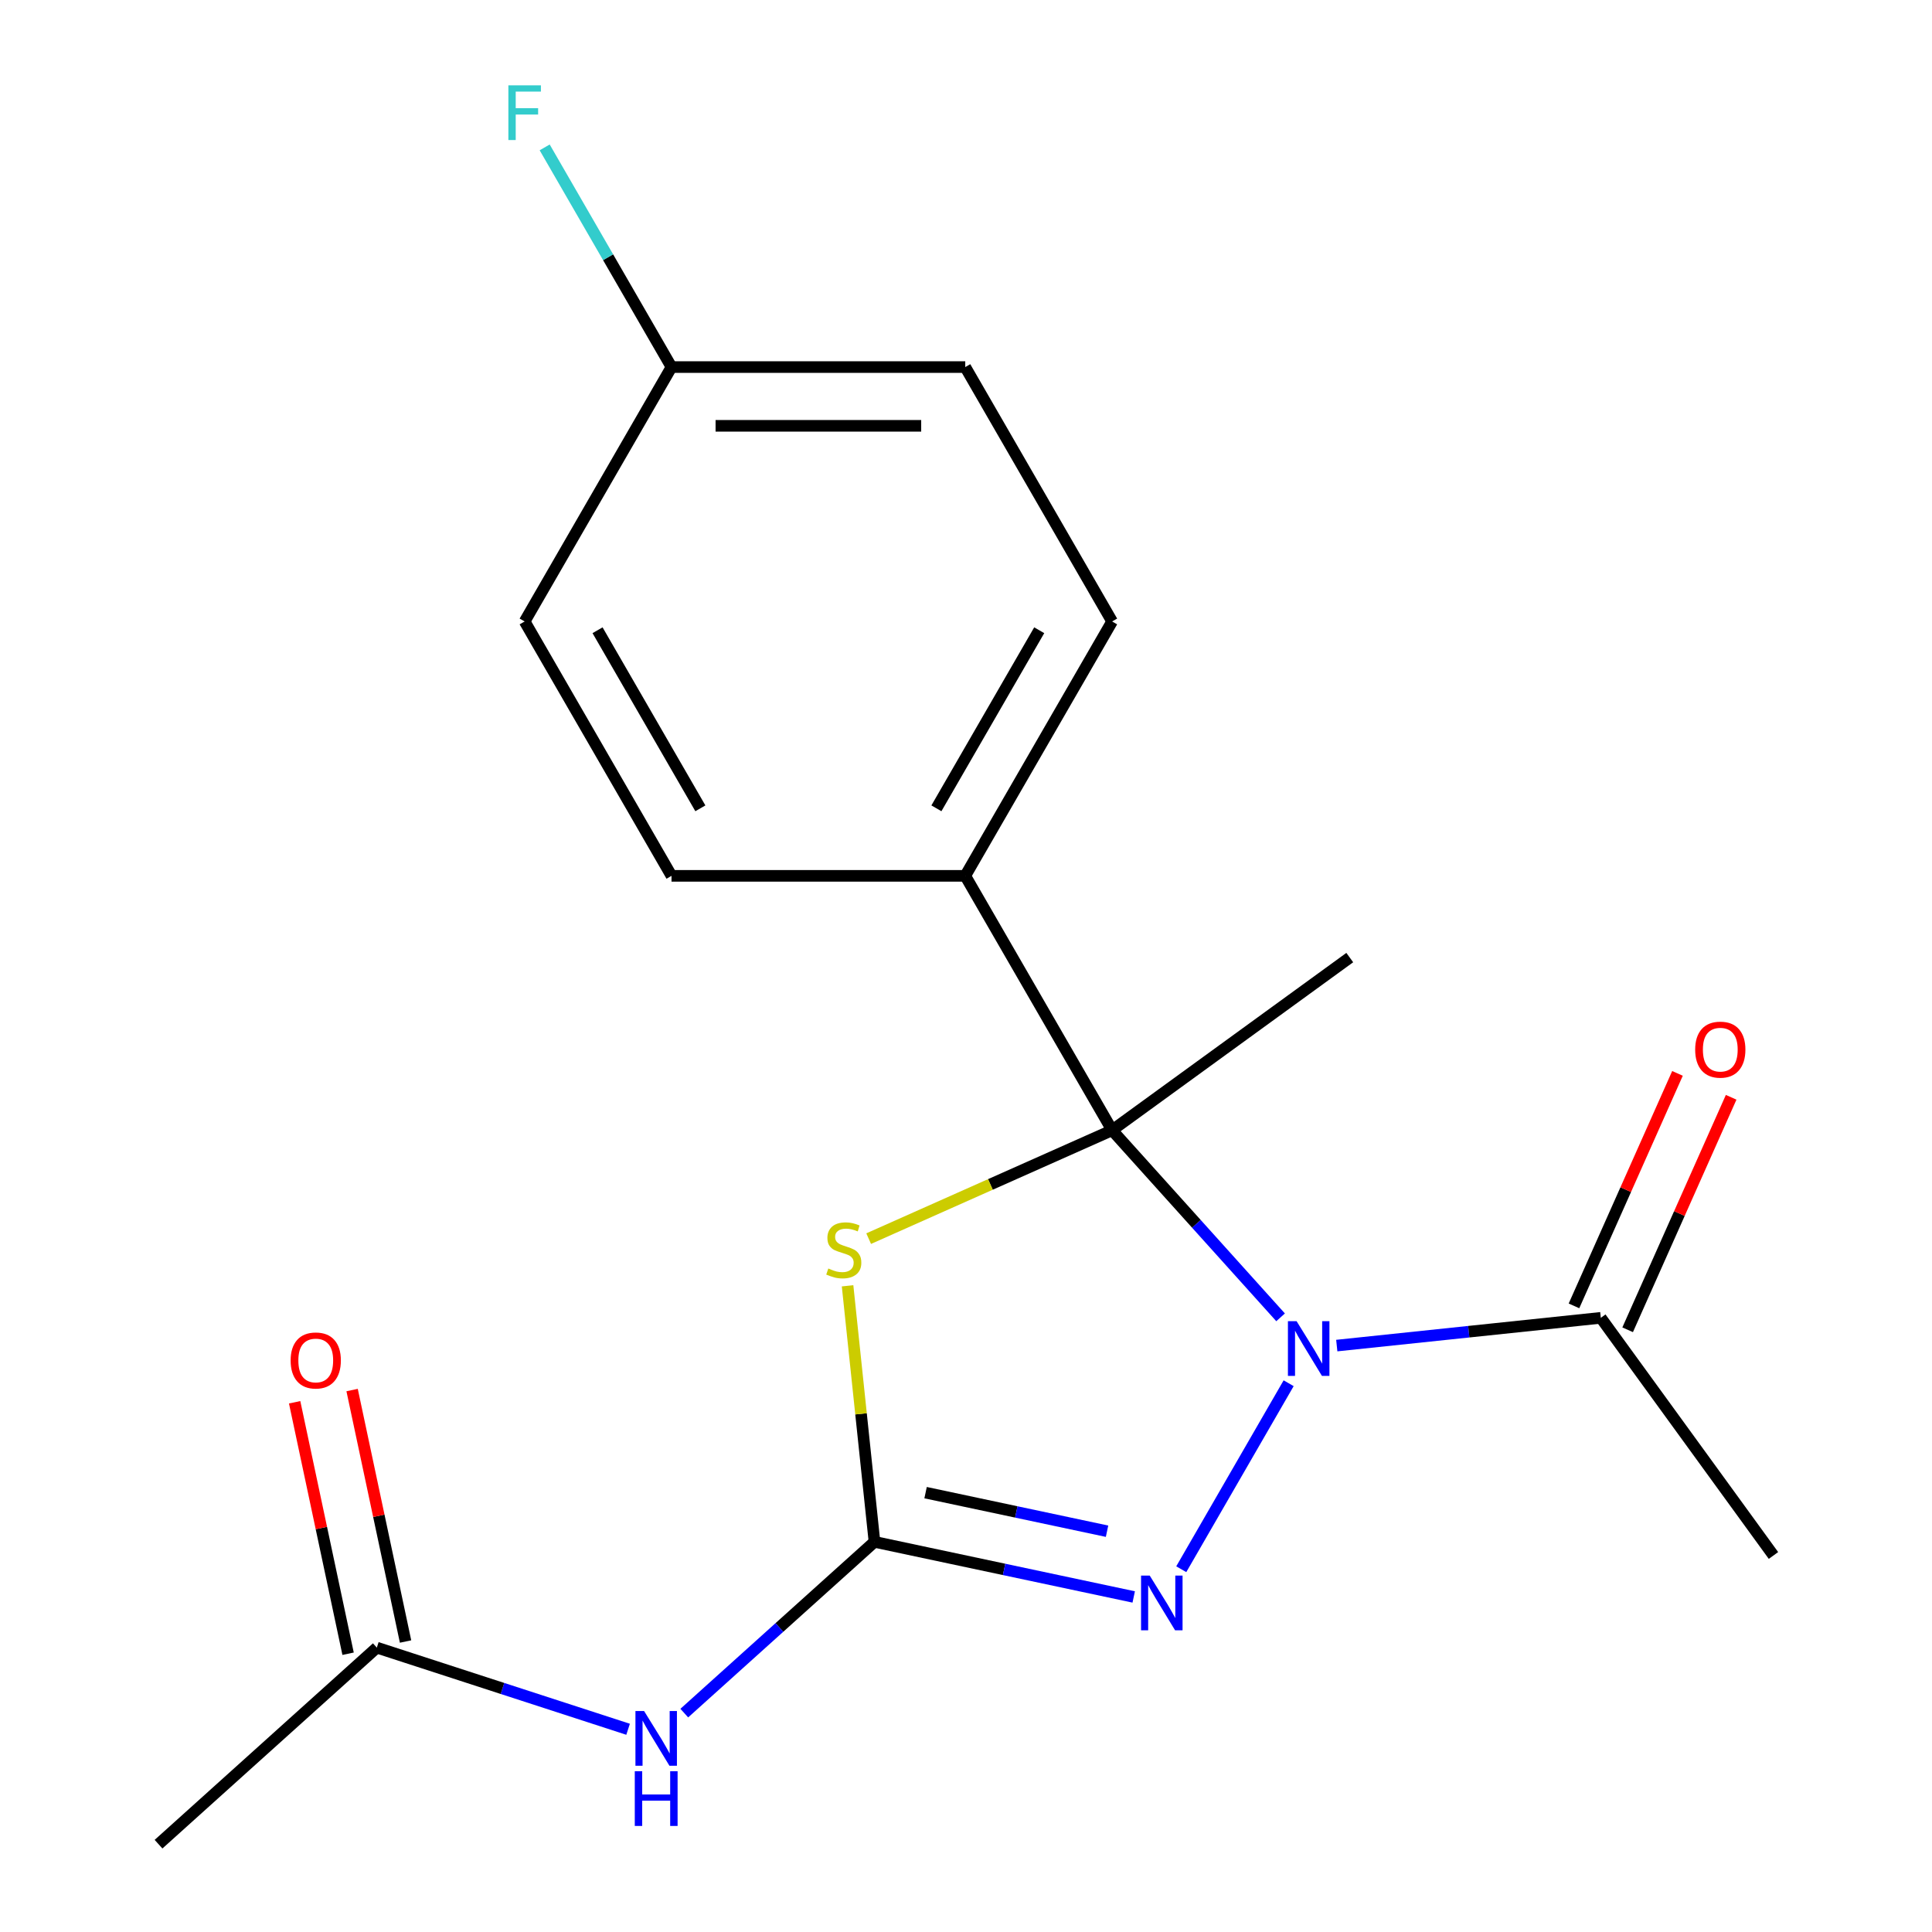 <?xml version='1.0' encoding='iso-8859-1'?>
<svg version='1.1' baseProfile='full'
              xmlns='http://www.w3.org/2000/svg'
                      xmlns:rdkit='http://www.rdkit.org/xml'
                      xmlns:xlink='http://www.w3.org/1999/xlink'
                  xml:space='preserve'
width='1000px' height='1000px' viewBox='0 0 1000 1000'>
<!-- END OF HEADER -->
<rect style='opacity:1.0;fill:#FFFFFF;stroke:none' width='1000' height='1000' x='0' y='0'> </rect>
<path class='bond-0' d='M 662.829,681.849 L 619.232,633.429' style='fill:none;fill-rule:evenodd;stroke:#0000FF;stroke-width:6px;stroke-linecap:butt;stroke-linejoin:miter;stroke-opacity:1' />
<path class='bond-0' d='M 619.232,633.429 L 575.635,585.01' style='fill:none;fill-rule:evenodd;stroke:#000000;stroke-width:6px;stroke-linecap:butt;stroke-linejoin:miter;stroke-opacity:1' />
<path class='bond-3' d='M 667,715.959 L 611.42,812.227' style='fill:none;fill-rule:evenodd;stroke:#0000FF;stroke-width:6px;stroke-linecap:butt;stroke-linejoin:miter;stroke-opacity:1' />
<path class='bond-5' d='M 691.911,696.47 L 760.244,689.288' style='fill:none;fill-rule:evenodd;stroke:#0000FF;stroke-width:6px;stroke-linecap:butt;stroke-linejoin:miter;stroke-opacity:1' />
<path class='bond-5' d='M 760.244,689.288 L 828.578,682.106' style='fill:none;fill-rule:evenodd;stroke:#000000;stroke-width:6px;stroke-linecap:butt;stroke-linejoin:miter;stroke-opacity:1' />
<path class='bond-2' d='M 575.635,585.01 L 512.627,613.063' style='fill:none;fill-rule:evenodd;stroke:#000000;stroke-width:6px;stroke-linecap:butt;stroke-linejoin:miter;stroke-opacity:1' />
<path class='bond-2' d='M 512.627,613.063 L 449.619,641.115' style='fill:none;fill-rule:evenodd;stroke:#CCCC00;stroke-width:6px;stroke-linecap:butt;stroke-linejoin:miter;stroke-opacity:1' />
<path class='bond-6' d='M 575.635,585.01 L 499.614,453.338' style='fill:none;fill-rule:evenodd;stroke:#000000;stroke-width:6px;stroke-linecap:butt;stroke-linejoin:miter;stroke-opacity:1' />
<path class='bond-12' d='M 575.635,585.01 L 698.638,495.642' style='fill:none;fill-rule:evenodd;stroke:#000000;stroke-width:6px;stroke-linecap:butt;stroke-linejoin:miter;stroke-opacity:1' />
<path class='bond-1' d='M 452.631,798.058 L 519.72,812.318' style='fill:none;fill-rule:evenodd;stroke:#000000;stroke-width:6px;stroke-linecap:butt;stroke-linejoin:miter;stroke-opacity:1' />
<path class='bond-1' d='M 519.72,812.318 L 586.808,826.579' style='fill:none;fill-rule:evenodd;stroke:#0000FF;stroke-width:6px;stroke-linecap:butt;stroke-linejoin:miter;stroke-opacity:1' />
<path class='bond-1' d='M 479.08,772.593 L 526.042,782.575' style='fill:none;fill-rule:evenodd;stroke:#000000;stroke-width:6px;stroke-linecap:butt;stroke-linejoin:miter;stroke-opacity:1' />
<path class='bond-1' d='M 526.042,782.575 L 573.004,792.557' style='fill:none;fill-rule:evenodd;stroke:#0000FF;stroke-width:6px;stroke-linecap:butt;stroke-linejoin:miter;stroke-opacity:1' />
<path class='bond-4' d='M 452.631,798.058 L 403.407,842.379' style='fill:none;fill-rule:evenodd;stroke:#000000;stroke-width:6px;stroke-linecap:butt;stroke-linejoin:miter;stroke-opacity:1' />
<path class='bond-4' d='M 403.407,842.379 L 354.184,886.701' style='fill:none;fill-rule:evenodd;stroke:#0000FF;stroke-width:6px;stroke-linecap:butt;stroke-linejoin:miter;stroke-opacity:1' />
<path class='bond-19' d='M 452.631,798.058 L 445.666,731.795' style='fill:none;fill-rule:evenodd;stroke:#000000;stroke-width:6px;stroke-linecap:butt;stroke-linejoin:miter;stroke-opacity:1' />
<path class='bond-19' d='M 445.666,731.795 L 438.702,665.531' style='fill:none;fill-rule:evenodd;stroke:#CCCC00;stroke-width:6px;stroke-linecap:butt;stroke-linejoin:miter;stroke-opacity:1' />
<path class='bond-7' d='M 325.102,895.069 L 260.072,873.94' style='fill:none;fill-rule:evenodd;stroke:#0000FF;stroke-width:6px;stroke-linecap:butt;stroke-linejoin:miter;stroke-opacity:1' />
<path class='bond-7' d='M 260.072,873.94 L 195.043,852.81' style='fill:none;fill-rule:evenodd;stroke:#000000;stroke-width:6px;stroke-linecap:butt;stroke-linejoin:miter;stroke-opacity:1' />
<path class='bond-8' d='M 842.467,688.29 L 869.256,628.122' style='fill:none;fill-rule:evenodd;stroke:#000000;stroke-width:6px;stroke-linecap:butt;stroke-linejoin:miter;stroke-opacity:1' />
<path class='bond-8' d='M 869.256,628.122 L 896.044,567.954' style='fill:none;fill-rule:evenodd;stroke:#FF0000;stroke-width:6px;stroke-linecap:butt;stroke-linejoin:miter;stroke-opacity:1' />
<path class='bond-8' d='M 814.688,675.921 L 841.477,615.754' style='fill:none;fill-rule:evenodd;stroke:#000000;stroke-width:6px;stroke-linecap:butt;stroke-linejoin:miter;stroke-opacity:1' />
<path class='bond-8' d='M 841.477,615.754 L 868.265,555.586' style='fill:none;fill-rule:evenodd;stroke:#FF0000;stroke-width:6px;stroke-linecap:butt;stroke-linejoin:miter;stroke-opacity:1' />
<path class='bond-17' d='M 828.578,682.106 L 917.945,805.109' style='fill:none;fill-rule:evenodd;stroke:#000000;stroke-width:6px;stroke-linecap:butt;stroke-linejoin:miter;stroke-opacity:1' />
<path class='bond-10' d='M 499.614,453.338 L 575.635,321.667' style='fill:none;fill-rule:evenodd;stroke:#000000;stroke-width:6px;stroke-linecap:butt;stroke-linejoin:miter;stroke-opacity:1' />
<path class='bond-10' d='M 484.683,418.384 L 537.897,326.214' style='fill:none;fill-rule:evenodd;stroke:#000000;stroke-width:6px;stroke-linecap:butt;stroke-linejoin:miter;stroke-opacity:1' />
<path class='bond-11' d='M 499.614,453.338 L 347.573,453.338' style='fill:none;fill-rule:evenodd;stroke:#000000;stroke-width:6px;stroke-linecap:butt;stroke-linejoin:miter;stroke-opacity:1' />
<path class='bond-9' d='M 209.915,849.649 L 196.082,784.57' style='fill:none;fill-rule:evenodd;stroke:#000000;stroke-width:6px;stroke-linecap:butt;stroke-linejoin:miter;stroke-opacity:1' />
<path class='bond-9' d='M 196.082,784.57 L 182.249,719.492' style='fill:none;fill-rule:evenodd;stroke:#FF0000;stroke-width:6px;stroke-linecap:butt;stroke-linejoin:miter;stroke-opacity:1' />
<path class='bond-9' d='M 180.171,855.971 L 166.338,790.893' style='fill:none;fill-rule:evenodd;stroke:#000000;stroke-width:6px;stroke-linecap:butt;stroke-linejoin:miter;stroke-opacity:1' />
<path class='bond-9' d='M 166.338,790.893 L 152.506,725.814' style='fill:none;fill-rule:evenodd;stroke:#FF0000;stroke-width:6px;stroke-linecap:butt;stroke-linejoin:miter;stroke-opacity:1' />
<path class='bond-18' d='M 195.043,852.81 L 82.055,954.545' style='fill:none;fill-rule:evenodd;stroke:#000000;stroke-width:6px;stroke-linecap:butt;stroke-linejoin:miter;stroke-opacity:1' />
<path class='bond-15' d='M 575.635,321.667 L 499.614,189.996' style='fill:none;fill-rule:evenodd;stroke:#000000;stroke-width:6px;stroke-linecap:butt;stroke-linejoin:miter;stroke-opacity:1' />
<path class='bond-14' d='M 347.573,453.338 L 271.553,321.667' style='fill:none;fill-rule:evenodd;stroke:#000000;stroke-width:6px;stroke-linecap:butt;stroke-linejoin:miter;stroke-opacity:1' />
<path class='bond-14' d='M 362.505,418.384 L 309.29,326.214' style='fill:none;fill-rule:evenodd;stroke:#000000;stroke-width:6px;stroke-linecap:butt;stroke-linejoin:miter;stroke-opacity:1' />
<path class='bond-13' d='M 347.573,189.996 L 271.553,321.667' style='fill:none;fill-rule:evenodd;stroke:#000000;stroke-width:6px;stroke-linecap:butt;stroke-linejoin:miter;stroke-opacity:1' />
<path class='bond-16' d='M 347.573,189.996 L 314.748,133.141' style='fill:none;fill-rule:evenodd;stroke:#000000;stroke-width:6px;stroke-linecap:butt;stroke-linejoin:miter;stroke-opacity:1' />
<path class='bond-16' d='M 314.748,133.141 L 281.923,76.286' style='fill:none;fill-rule:evenodd;stroke:#33CCCC;stroke-width:6px;stroke-linecap:butt;stroke-linejoin:miter;stroke-opacity:1' />
<path class='bond-20' d='M 347.573,189.996 L 499.614,189.996' style='fill:none;fill-rule:evenodd;stroke:#000000;stroke-width:6px;stroke-linecap:butt;stroke-linejoin:miter;stroke-opacity:1' />
<path class='bond-20' d='M 370.379,220.404 L 476.808,220.404' style='fill:none;fill-rule:evenodd;stroke:#000000;stroke-width:6px;stroke-linecap:butt;stroke-linejoin:miter;stroke-opacity:1' />
<path  class='atom-0' d='M 671.11 683.838
L 680.39 698.838
Q 681.31 700.318, 682.79 702.998
Q 684.27 705.678, 684.35 705.838
L 684.35 683.838
L 688.11 683.838
L 688.11 712.158
L 684.23 712.158
L 674.27 695.758
Q 673.11 693.838, 671.87 691.638
Q 670.67 689.438, 670.31 688.758
L 670.31 712.158
L 666.63 712.158
L 666.63 683.838
L 671.11 683.838
' fill='#0000FF'/>
<path  class='atom-3' d='M 428.738 656.57
Q 429.058 656.69, 430.378 657.25
Q 431.698 657.81, 433.138 658.17
Q 434.618 658.49, 436.058 658.49
Q 438.738 658.49, 440.298 657.21
Q 441.858 655.89, 441.858 653.61
Q 441.858 652.05, 441.058 651.09
Q 440.298 650.13, 439.098 649.61
Q 437.898 649.09, 435.898 648.49
Q 433.378 647.73, 431.858 647.01
Q 430.378 646.29, 429.298 644.77
Q 428.258 643.25, 428.258 640.69
Q 428.258 637.13, 430.658 634.93
Q 433.098 632.73, 437.898 632.73
Q 441.178 632.73, 444.898 634.29
L 443.978 637.37
Q 440.578 635.97, 438.018 635.97
Q 435.258 635.97, 433.738 637.13
Q 432.218 638.25, 432.258 640.21
Q 432.258 641.73, 433.018 642.65
Q 433.818 643.57, 434.938 644.09
Q 436.098 644.61, 438.018 645.21
Q 440.578 646.01, 442.098 646.81
Q 443.618 647.61, 444.698 649.25
Q 445.818 650.85, 445.818 653.61
Q 445.818 657.53, 443.178 659.65
Q 440.578 661.73, 436.218 661.73
Q 433.698 661.73, 431.778 661.17
Q 429.898 660.65, 427.658 659.73
L 428.738 656.57
' fill='#CCCC00'/>
<path  class='atom-4' d='M 595.089 815.509
L 604.369 830.509
Q 605.289 831.989, 606.769 834.669
Q 608.249 837.349, 608.329 837.509
L 608.329 815.509
L 612.089 815.509
L 612.089 843.829
L 608.209 843.829
L 598.249 827.429
Q 597.089 825.509, 595.849 823.309
Q 594.649 821.109, 594.289 820.429
L 594.289 843.829
L 590.609 843.829
L 590.609 815.509
L 595.089 815.509
' fill='#0000FF'/>
<path  class='atom-5' d='M 333.383 885.633
L 342.663 900.633
Q 343.583 902.113, 345.063 904.793
Q 346.543 907.473, 346.623 907.633
L 346.623 885.633
L 350.383 885.633
L 350.383 913.953
L 346.503 913.953
L 336.543 897.553
Q 335.383 895.633, 334.143 893.433
Q 332.943 891.233, 332.583 890.553
L 332.583 913.953
L 328.903 913.953
L 328.903 885.633
L 333.383 885.633
' fill='#0000FF'/>
<path  class='atom-5' d='M 328.563 916.785
L 332.403 916.785
L 332.403 928.825
L 346.883 928.825
L 346.883 916.785
L 350.723 916.785
L 350.723 945.105
L 346.883 945.105
L 346.883 932.025
L 332.403 932.025
L 332.403 945.105
L 328.563 945.105
L 328.563 916.785
' fill='#0000FF'/>
<path  class='atom-9' d='M 877.418 543.289
Q 877.418 536.489, 880.778 532.689
Q 884.138 528.889, 890.418 528.889
Q 896.698 528.889, 900.058 532.689
Q 903.418 536.489, 903.418 543.289
Q 903.418 550.169, 900.018 554.089
Q 896.618 557.969, 890.418 557.969
Q 884.178 557.969, 880.778 554.089
Q 877.418 550.209, 877.418 543.289
M 890.418 554.769
Q 894.738 554.769, 897.058 551.889
Q 899.418 548.969, 899.418 543.289
Q 899.418 537.729, 897.058 534.929
Q 894.738 532.089, 890.418 532.089
Q 886.098 532.089, 883.738 534.889
Q 881.418 537.689, 881.418 543.289
Q 881.418 549.009, 883.738 551.889
Q 886.098 554.769, 890.418 554.769
' fill='#FF0000'/>
<path  class='atom-10' d='M 150.432 704.172
Q 150.432 697.372, 153.792 693.572
Q 157.152 689.772, 163.432 689.772
Q 169.712 689.772, 173.072 693.572
Q 176.432 697.372, 176.432 704.172
Q 176.432 711.052, 173.032 714.972
Q 169.632 718.852, 163.432 718.852
Q 157.192 718.852, 153.792 714.972
Q 150.432 711.092, 150.432 704.172
M 163.432 715.652
Q 167.752 715.652, 170.072 712.772
Q 172.432 709.852, 172.432 704.172
Q 172.432 698.612, 170.072 695.812
Q 167.752 692.972, 163.432 692.972
Q 159.112 692.972, 156.752 695.772
Q 154.432 698.572, 154.432 704.172
Q 154.432 709.892, 156.752 712.772
Q 159.112 715.652, 163.432 715.652
' fill='#FF0000'/>
<path  class='atom-17' d='M 263.133 44.165
L 279.973 44.165
L 279.973 47.405
L 266.933 47.405
L 266.933 56.005
L 278.533 56.005
L 278.533 59.285
L 266.933 59.285
L 266.933 72.485
L 263.133 72.485
L 263.133 44.165
' fill='#33CCCC'/>
</svg>
